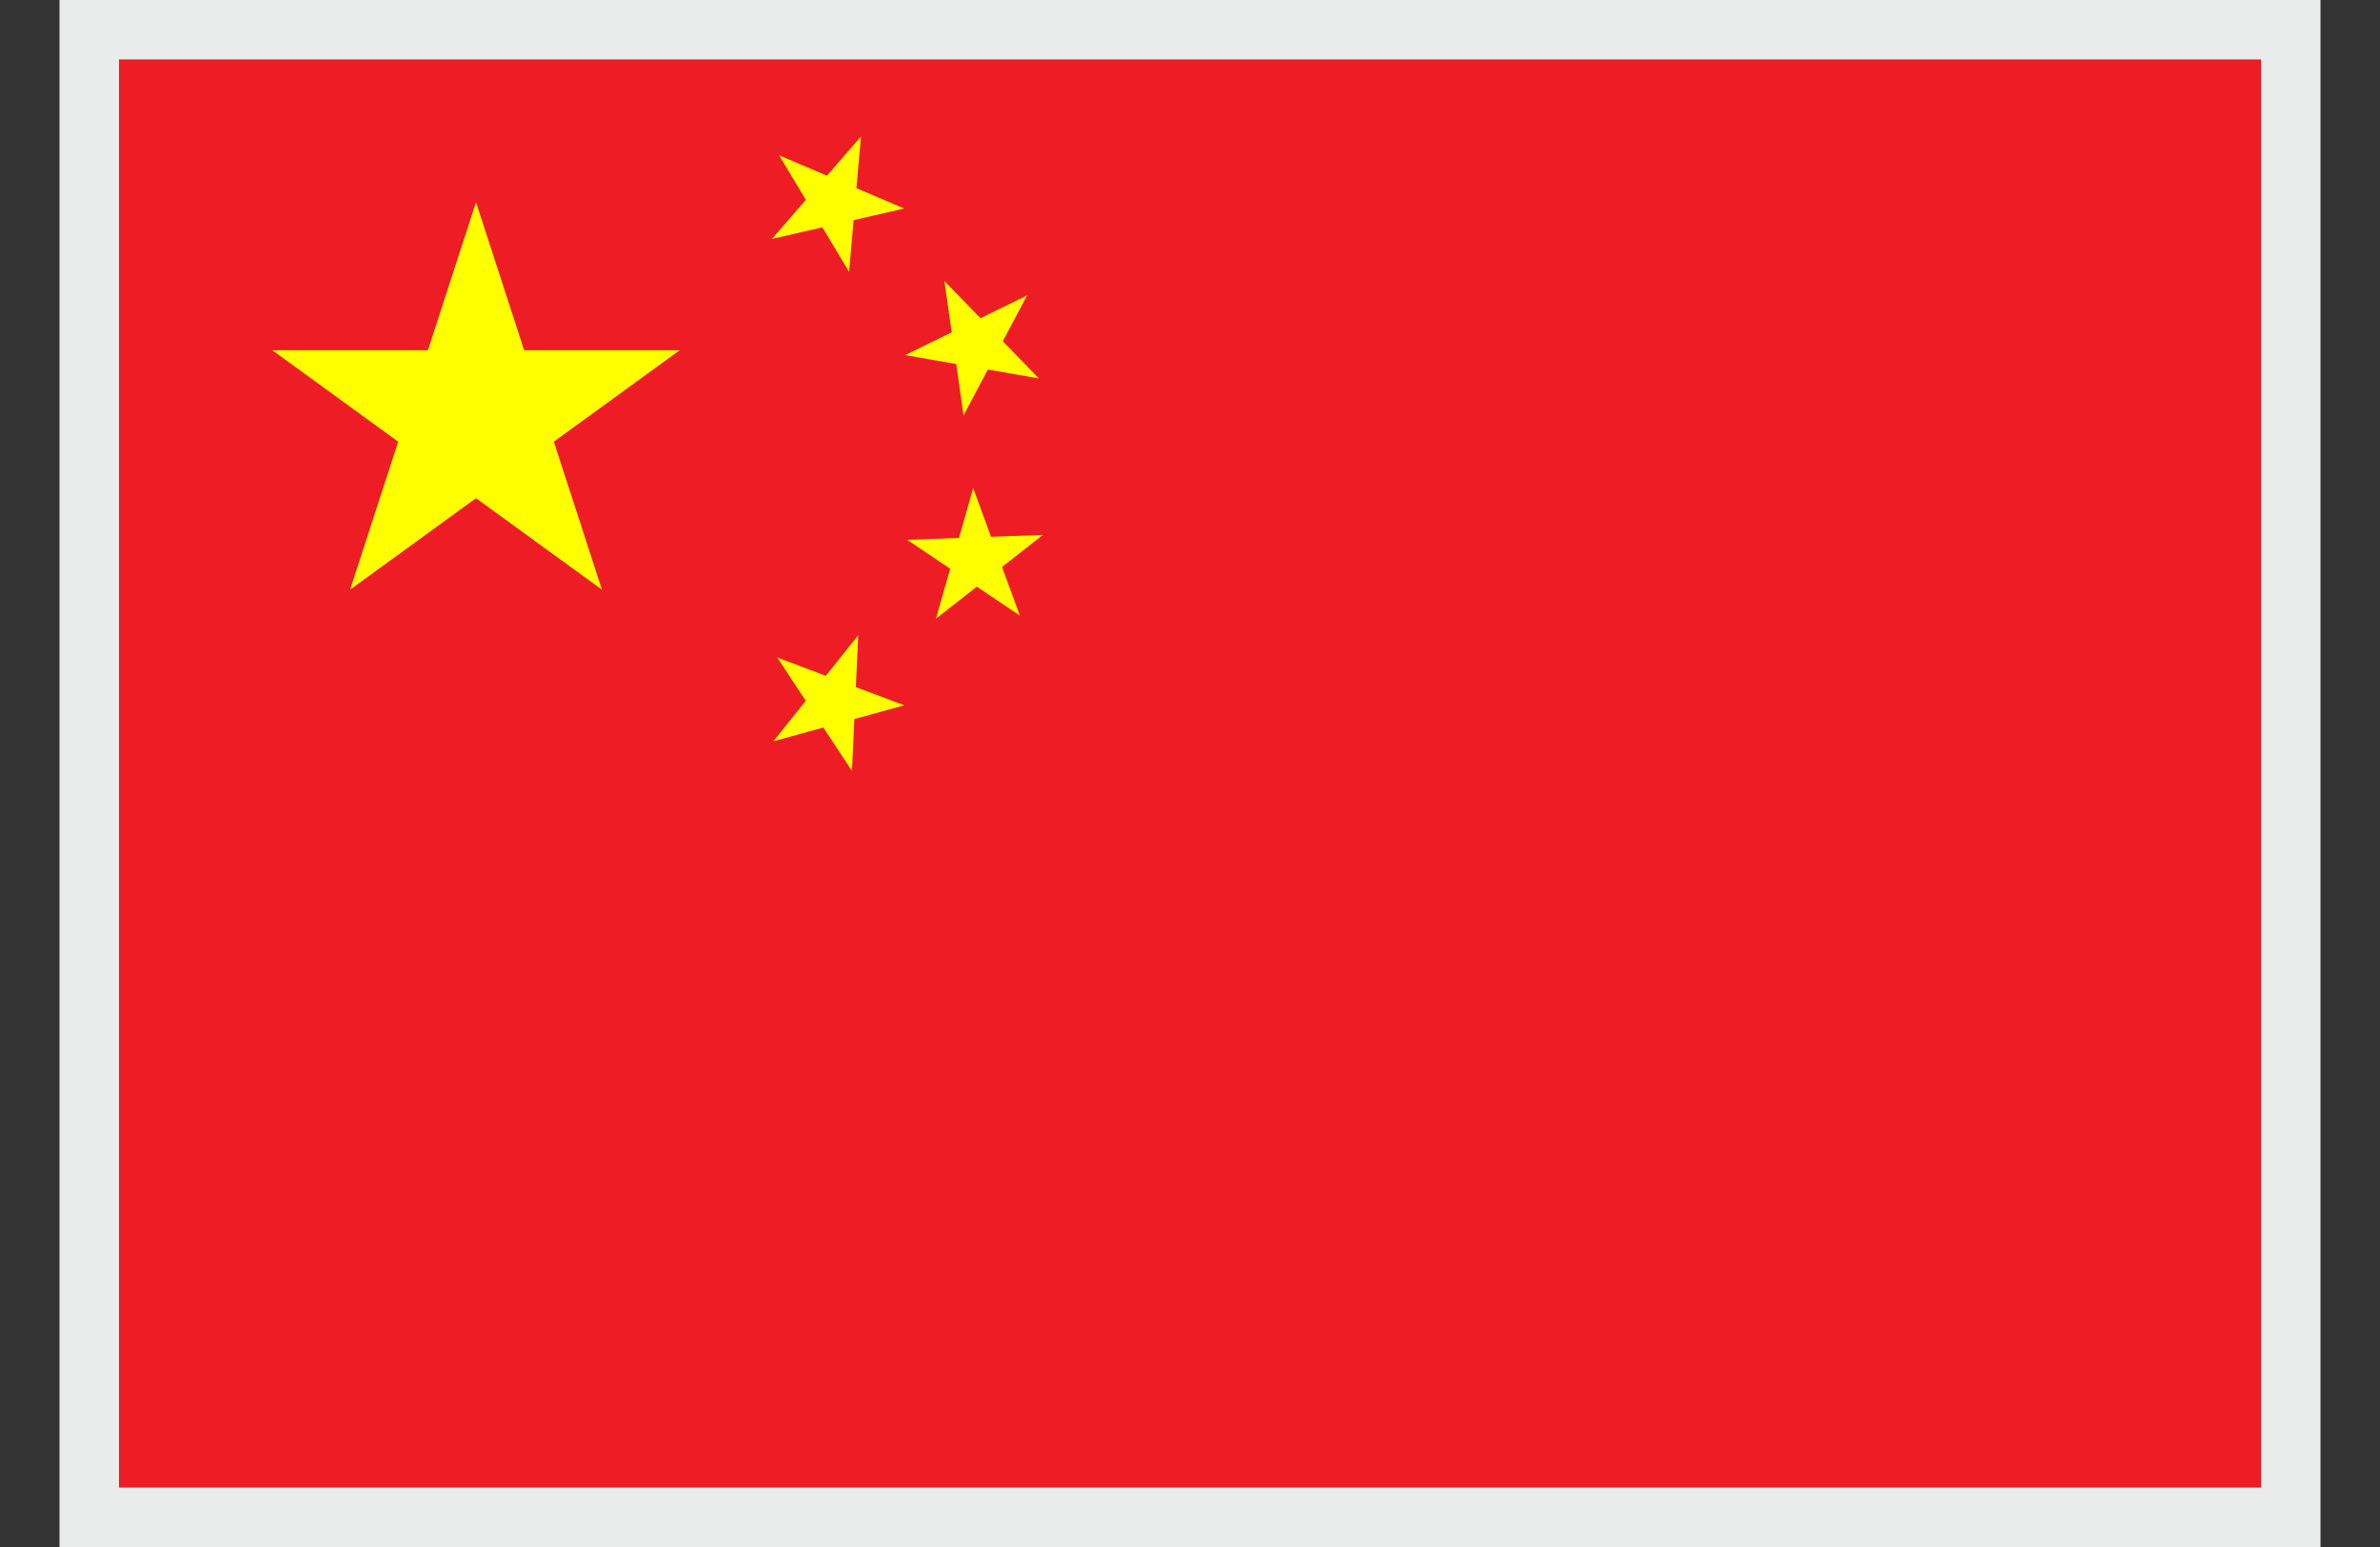 <svg width="20" height="13" viewBox="0 0 20 13" fill="none" xmlns="http://www.w3.org/2000/svg">
<rect x="0" y="0" width="20" height="13" fill="#333333" stroke="none"/>
<g clip-path="url(#clip0_4414_33190)">
<path d="M1 0.5H19V12.5H1" fill="#EE1C25"/>
<path d="M4 1.699L5.058 4.955L2.288 2.943H5.712L2.942 4.955" fill="#FFFF00"/>
<path d="M7.235 1.147L7.135 2.284L6.547 1.305L7.598 1.752L6.486 2.008" fill="#FFFF00"/>
<path d="M8.631 2.482L8.097 3.491L7.936 2.361L8.73 3.18L7.606 2.984" fill="#FFFF00"/>
<path d="M8.764 4.495L7.865 5.199L8.178 4.101L8.57 5.173L7.623 4.536" fill="#FFFF00"/>
<path d="M7.212 5.338L7.159 6.478L6.531 5.525L7.599 5.927L6.499 6.229" fill="#FFFF00"/>
</g>
<rect x="0.75" y="0.25" width="18.5" height="12.5" stroke="#EAEBEB" stroke-width="0.5"/>
<defs>
<clipPath id="clip0_4414_33190">
<rect x="1" y="0.5" width="18" height="12" fill="white"/>
</clipPath>
</defs>
</svg>
